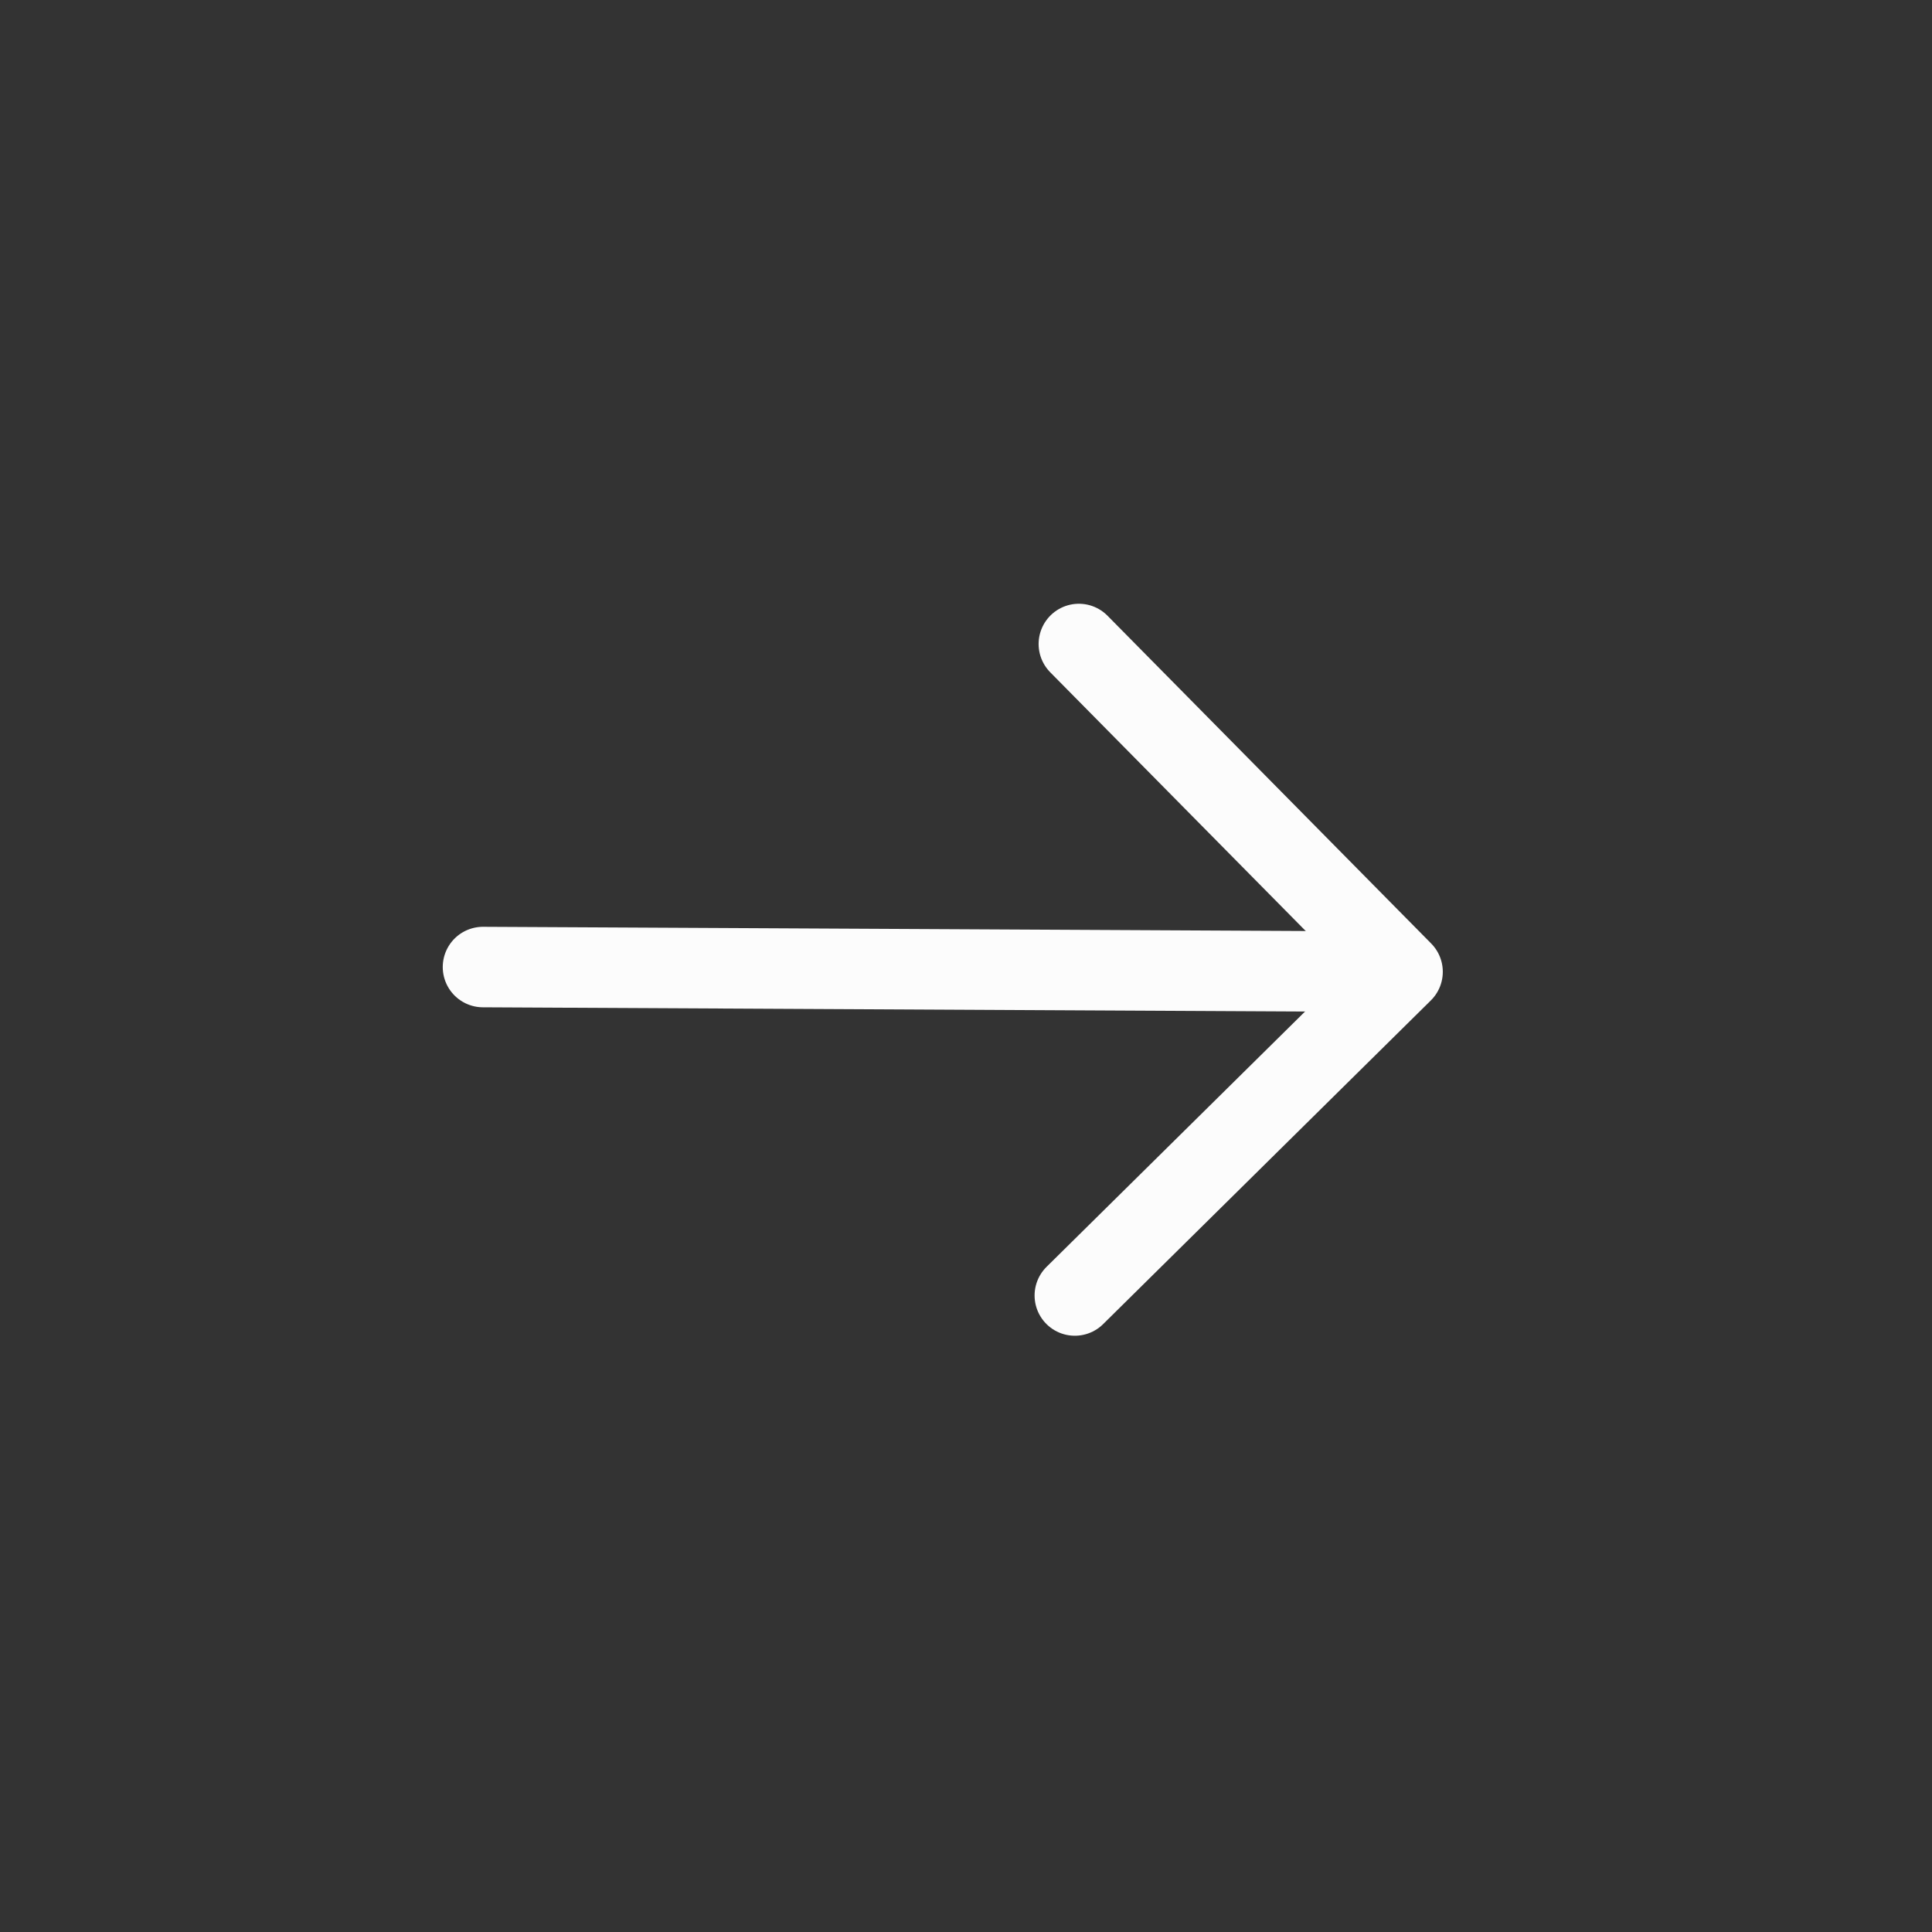<svg width="24" height="24" viewBox="0 0 24 24" fill="none" xmlns="http://www.w3.org/2000/svg">
<rect x="0" y="0" width="24" height="24" fill="#333333" stroke="none"/>
<mask id="mask0_260_37" style="mask-type:luminance" maskUnits="userSpaceOnUse" x="0" y="0" width="24" height="24">
<path d="M24 0H0V24H24V0Z" fill="white"/>
</mask>
<g mask="url(#mask0_260_37)">
<path d="M13.402 8L17.423 12.072L13.352 16.093" stroke="#FCFCFC" stroke-miterlimit="10" stroke-linecap="round" stroke-linejoin="round"/>
<path d="M6 12.013L17.306 12.071" stroke="#FCFCFC" stroke-miterlimit="10" stroke-linecap="round" stroke-linejoin="round"/>
</g>
</svg>
